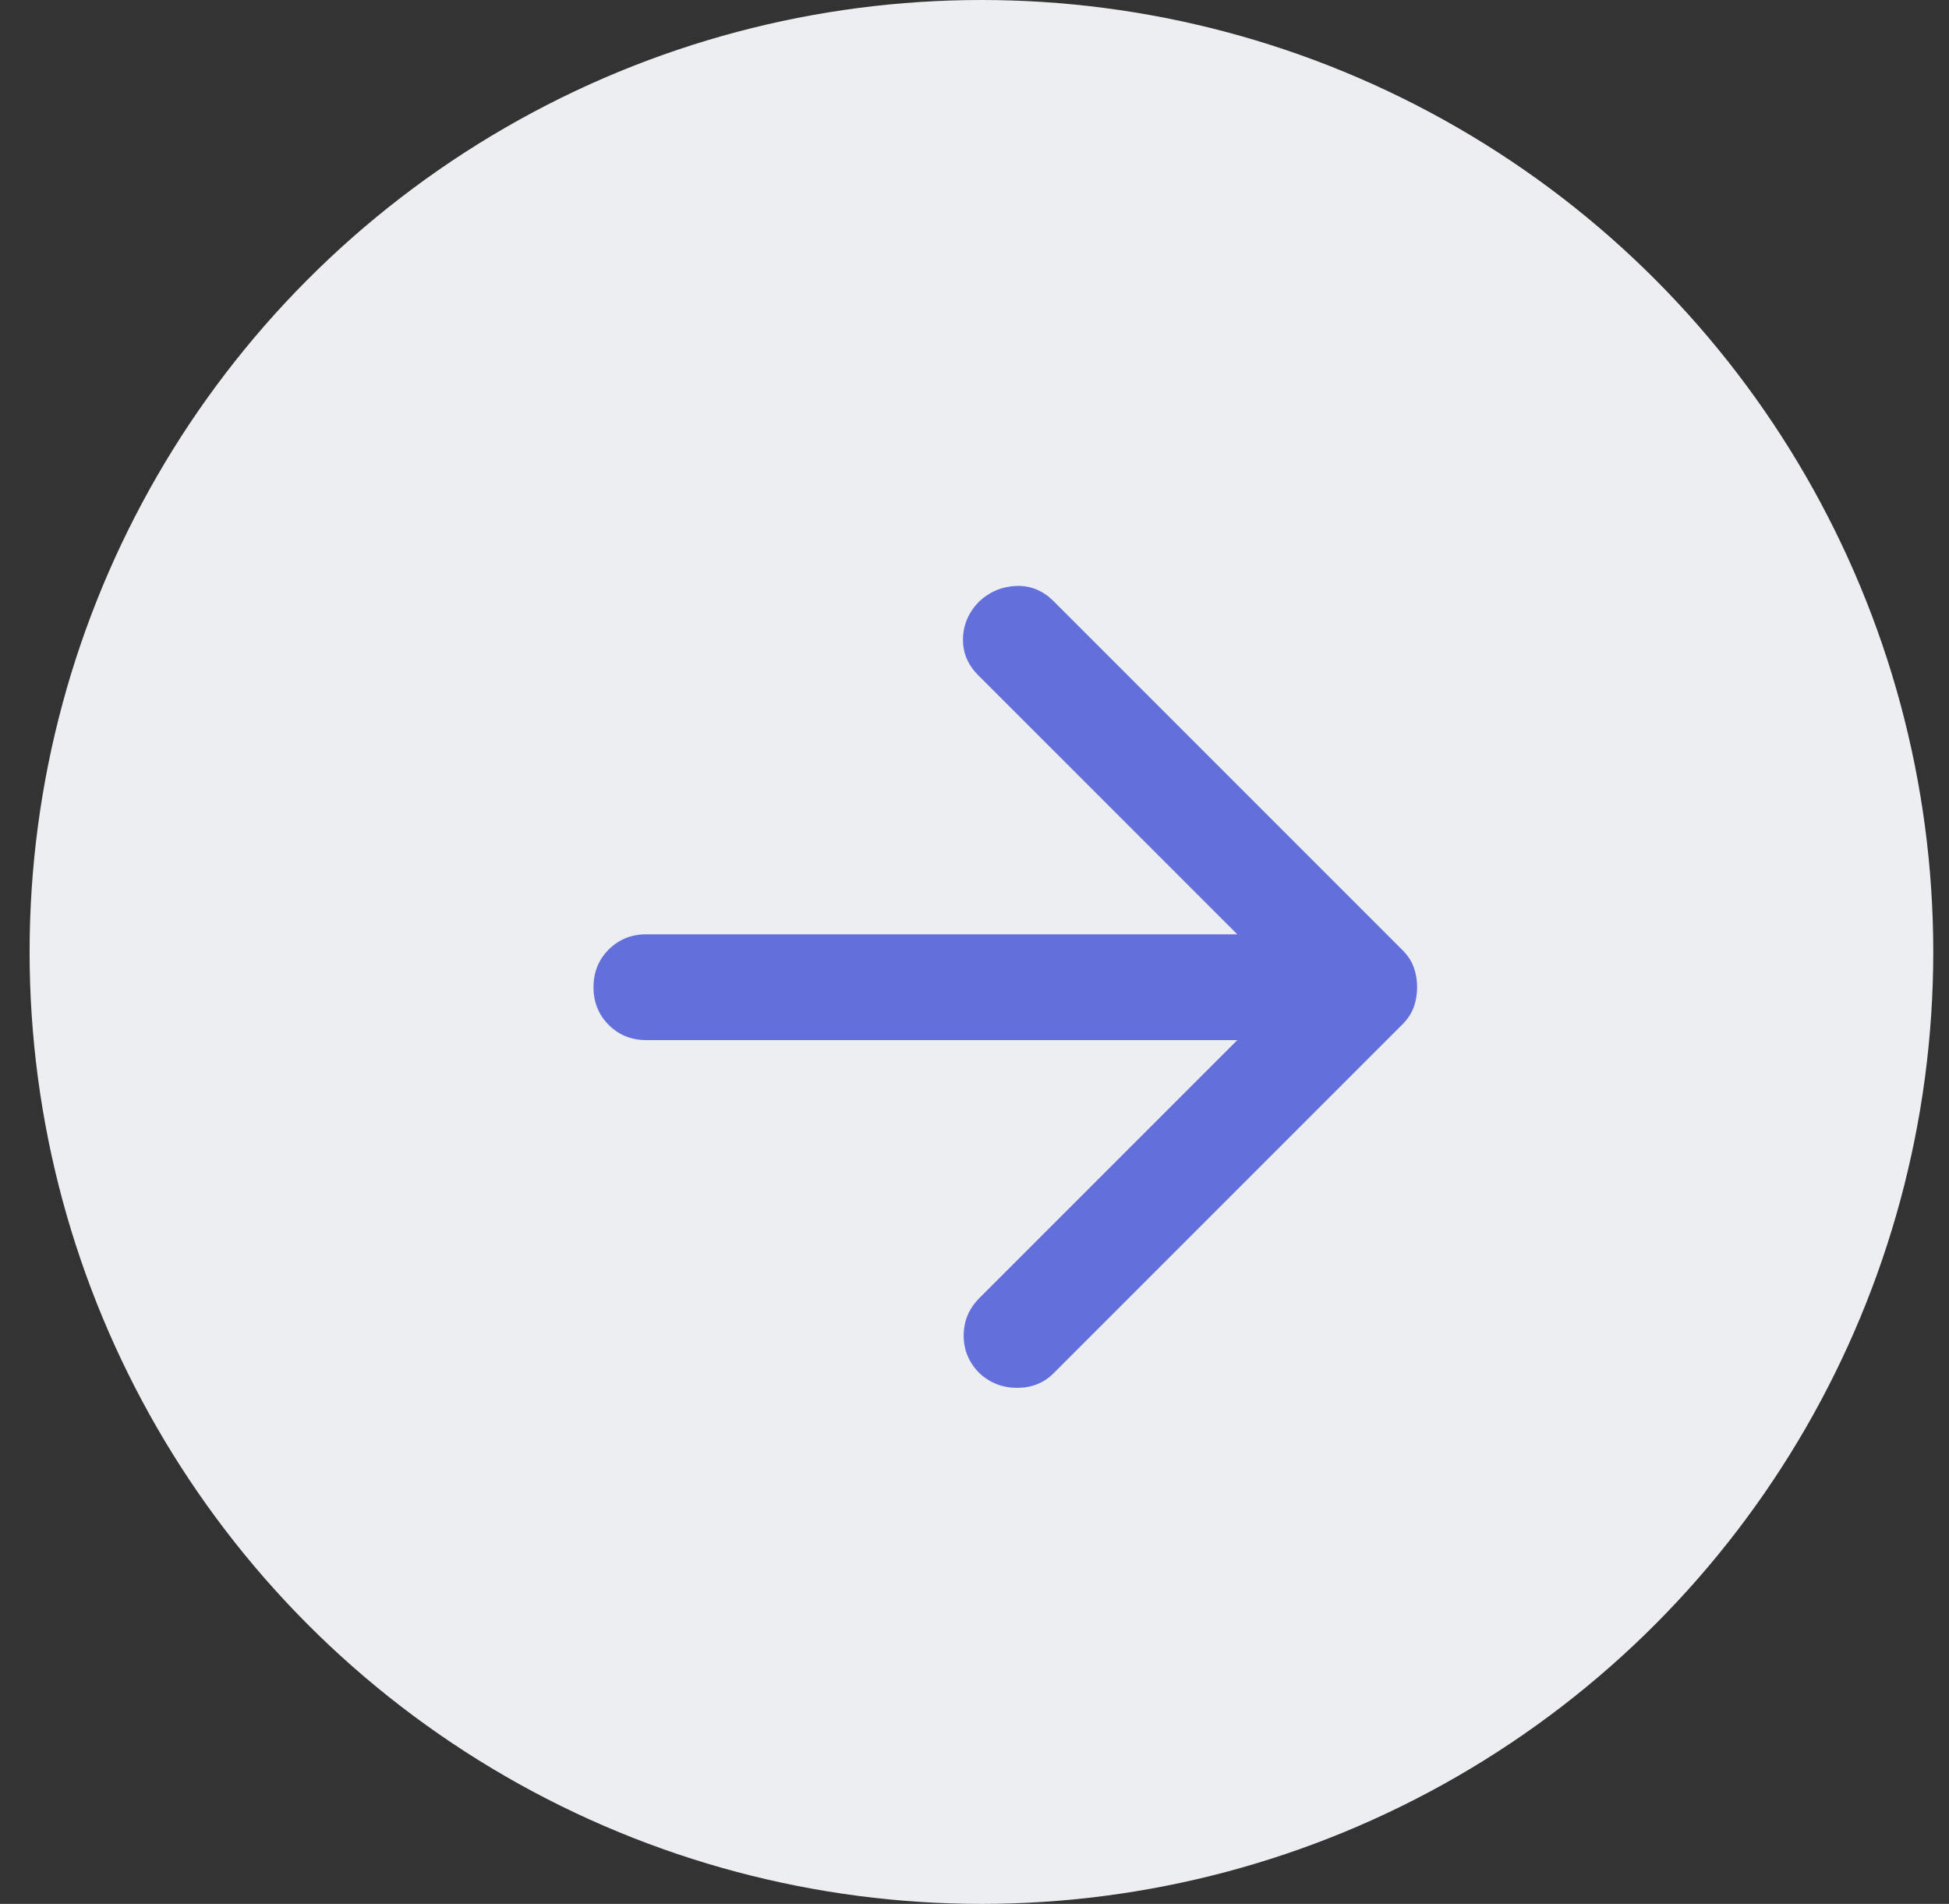 <svg width="43" height="42" viewBox="0 0 43 42" fill="none" xmlns="http://www.w3.org/2000/svg">
<rect x="0" y="0" width="43" height="42" fill="#333333" stroke="none"/>
<circle cx="21.653" cy="21" r="21" fill="#EDEEF2"/>
<mask id="mask0_329_5125" style="mask-type:alpha" maskUnits="userSpaceOnUse" x="8" y="7" width="29" height="29">
<rect x="8.428" y="7.778" width="28" height="28" fill="#D9D9D9"/>
</mask>
<g mask="url(#mask0_329_5125)">
<path d="M27.298 22.945H14.261C13.93 22.945 13.653 22.833 13.429 22.609C13.206 22.386 13.094 22.108 13.094 21.778C13.094 21.447 13.206 21.17 13.429 20.947C13.653 20.723 13.93 20.611 14.261 20.611H27.298L21.581 14.895C21.348 14.661 21.236 14.389 21.246 14.078C21.256 13.767 21.377 13.495 21.611 13.261C21.844 13.047 22.116 12.936 22.427 12.926C22.738 12.916 23.011 13.028 23.244 13.261L30.944 20.961C31.061 21.078 31.143 21.204 31.192 21.34C31.241 21.477 31.265 21.622 31.265 21.778C31.265 21.933 31.241 22.079 31.192 22.215C31.143 22.352 31.061 22.478 30.944 22.595L23.244 30.295C23.03 30.509 22.763 30.616 22.442 30.616C22.121 30.616 21.844 30.509 21.611 30.295C21.377 30.061 21.261 29.784 21.261 29.463C21.261 29.142 21.377 28.866 21.611 28.632L27.298 22.945Z" fill="#4B5BD8" fill-opacity="0.85"/>
</g>
</svg>
